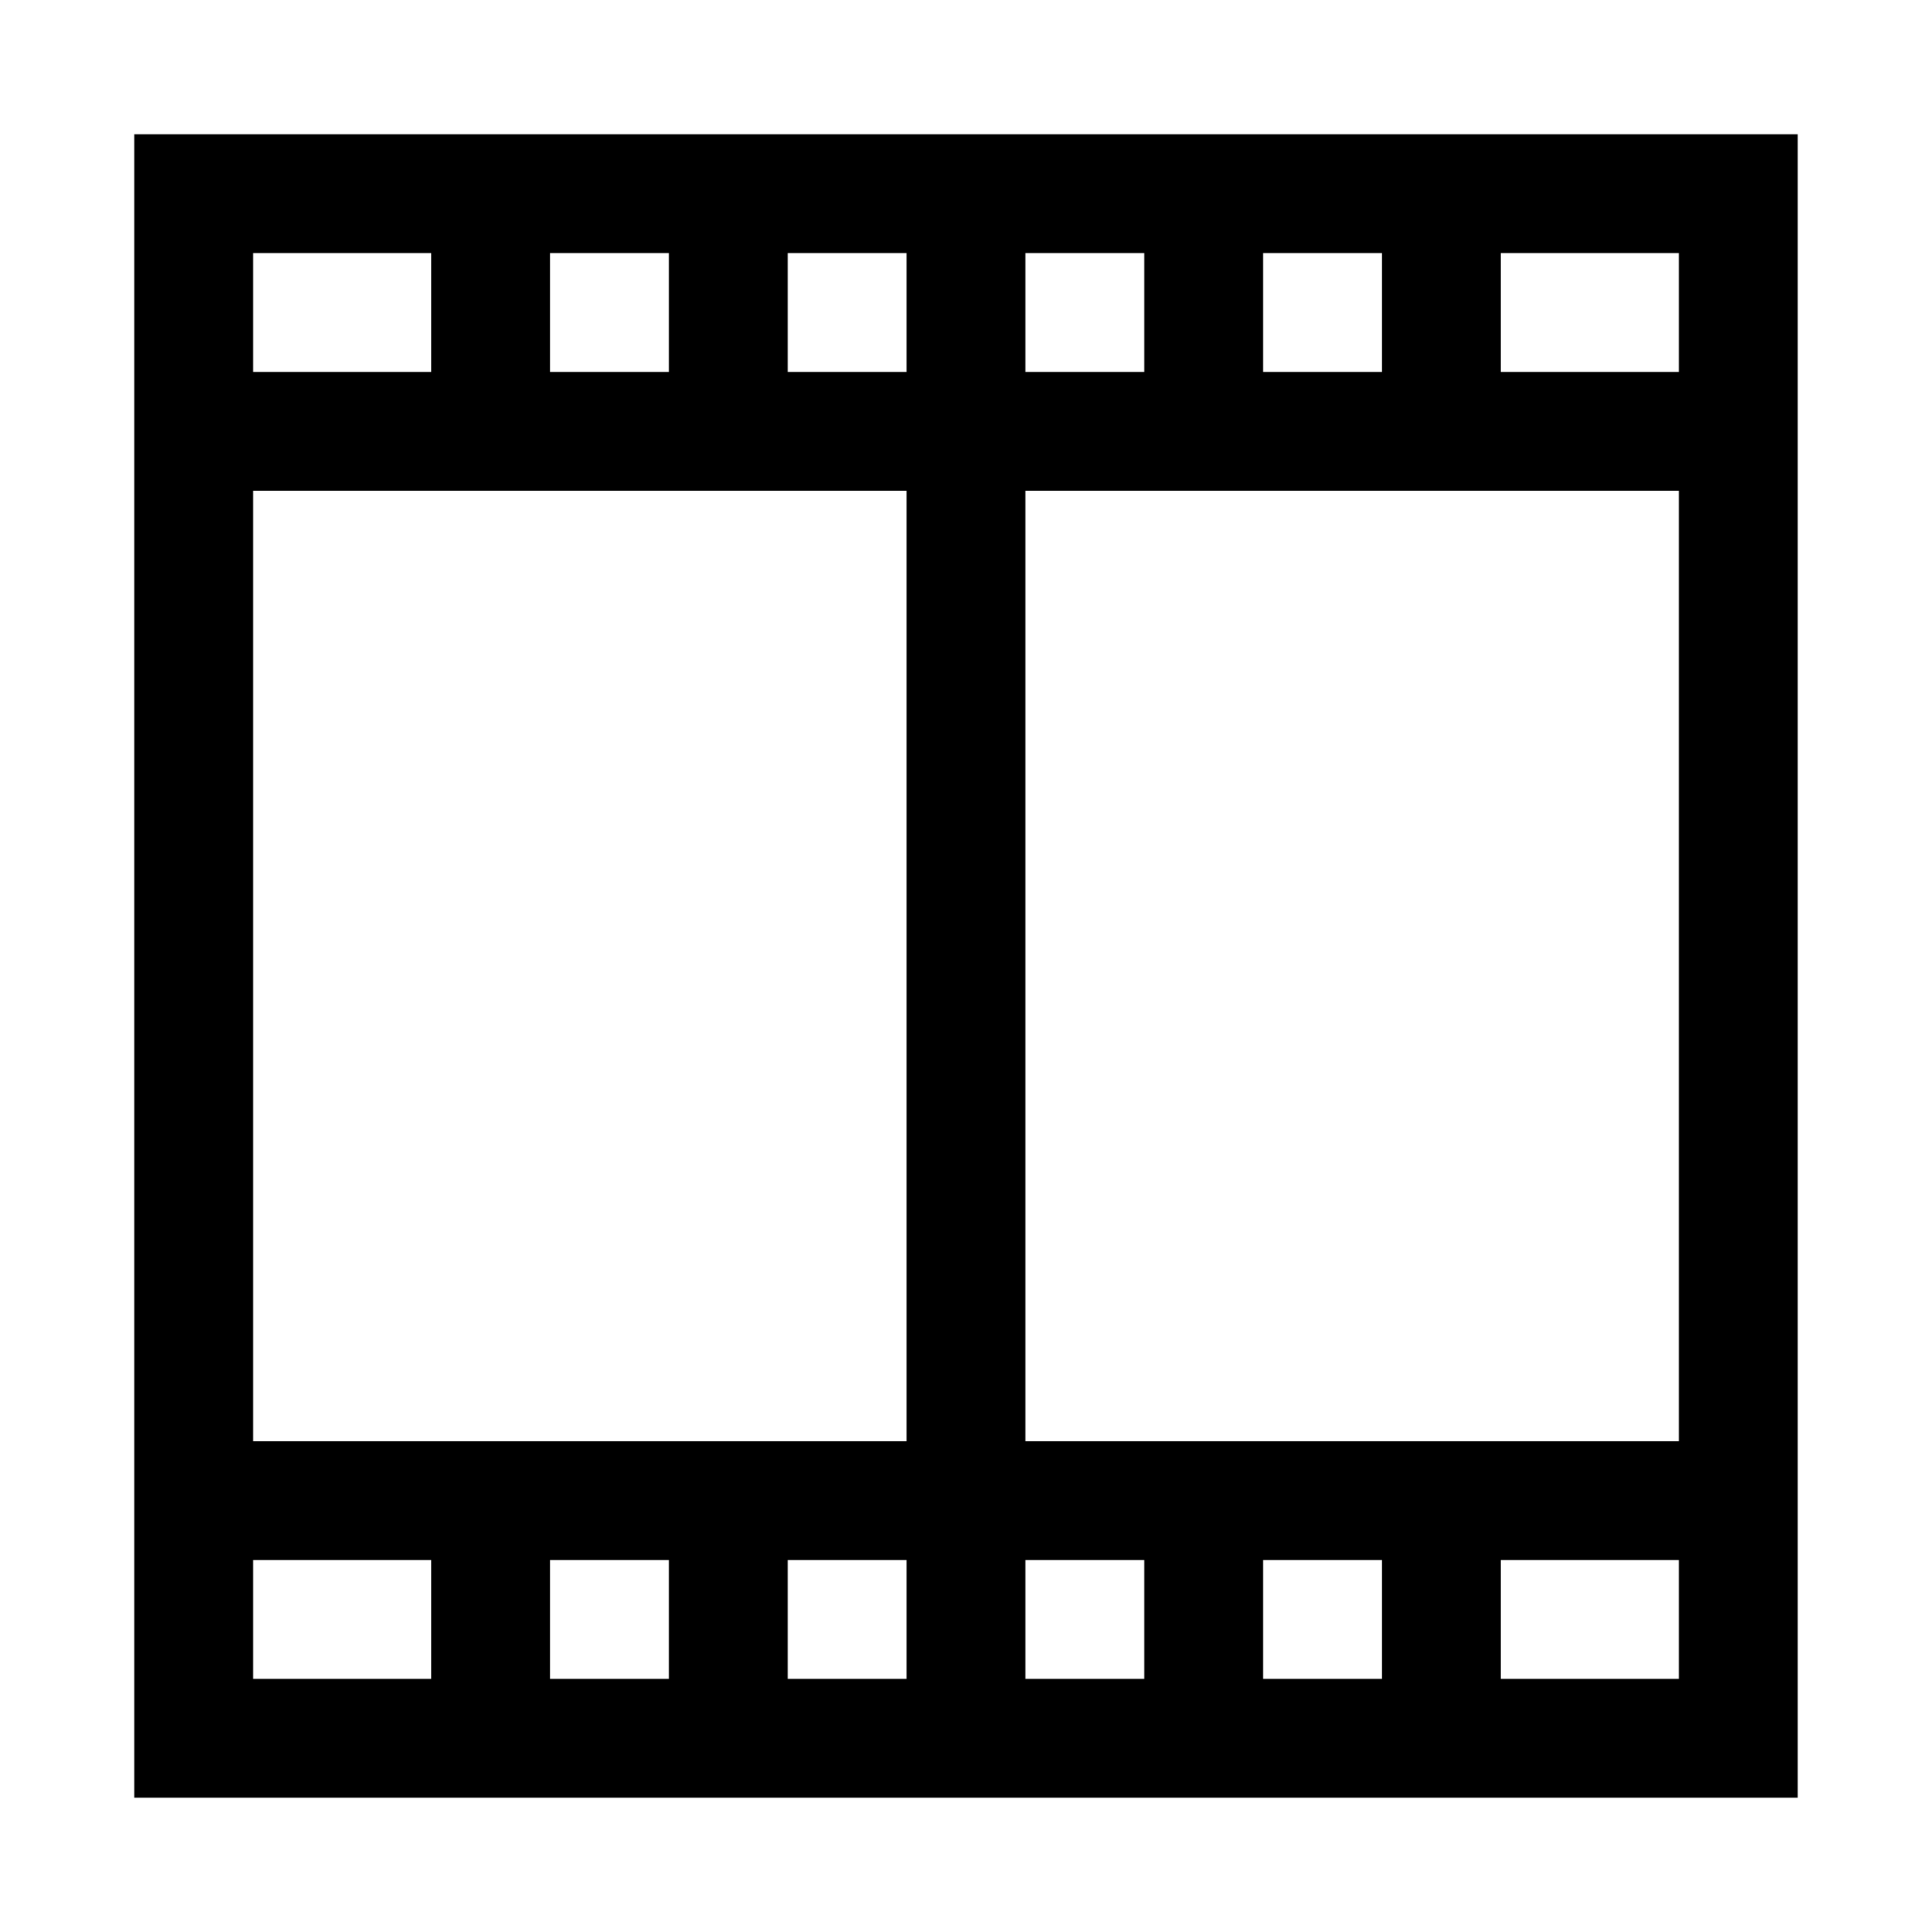 <?xml version="1.0" encoding="UTF-8"?>
<!-- The Best Svg Icon site in the world: iconSvg.co, Visit us! https://iconsvg.co -->
<svg fill="#000000" width="800px" height="800px" version="1.1" viewBox="144 144 512 512" xmlns="http://www.w3.org/2000/svg">
 <g>
  <path d="m620.41 620.41h-440.83v-440.83h440.83zm-409.34-31.488h377.86v-377.86h-377.86z"/>
  <path d="m195.32 242.56h409.34v31.488h-409.34z"/>
  <path d="m195.32 525.95h409.34v31.488h-409.34z"/>
  <path d="m384.25 258.3h31.488v283.39h-31.488z"/>
  <path d="m258.3 195.32h31.488v62.977h-31.488z"/>
  <path d="m321.28 195.32h31.488v62.977h-31.488z"/>
  <path d="m384.25 195.32h31.488v62.977h-31.488z"/>
  <path d="m447.23 195.32h31.488v62.977h-31.488z"/>
  <path d="m510.21 195.32h31.488v62.977h-31.488z"/>
  <path d="m258.3 541.7h31.488v62.977h-31.488z"/>
  <path d="m321.28 541.7h31.488v62.977h-31.488z"/>
  <path d="m384.25 541.7h31.488v62.977h-31.488z"/>
  <path d="m447.23 541.7h31.488v62.977h-31.488z"/>
  <path d="m510.21 541.7h31.488v62.977h-31.488z"/>
 </g>
</svg>